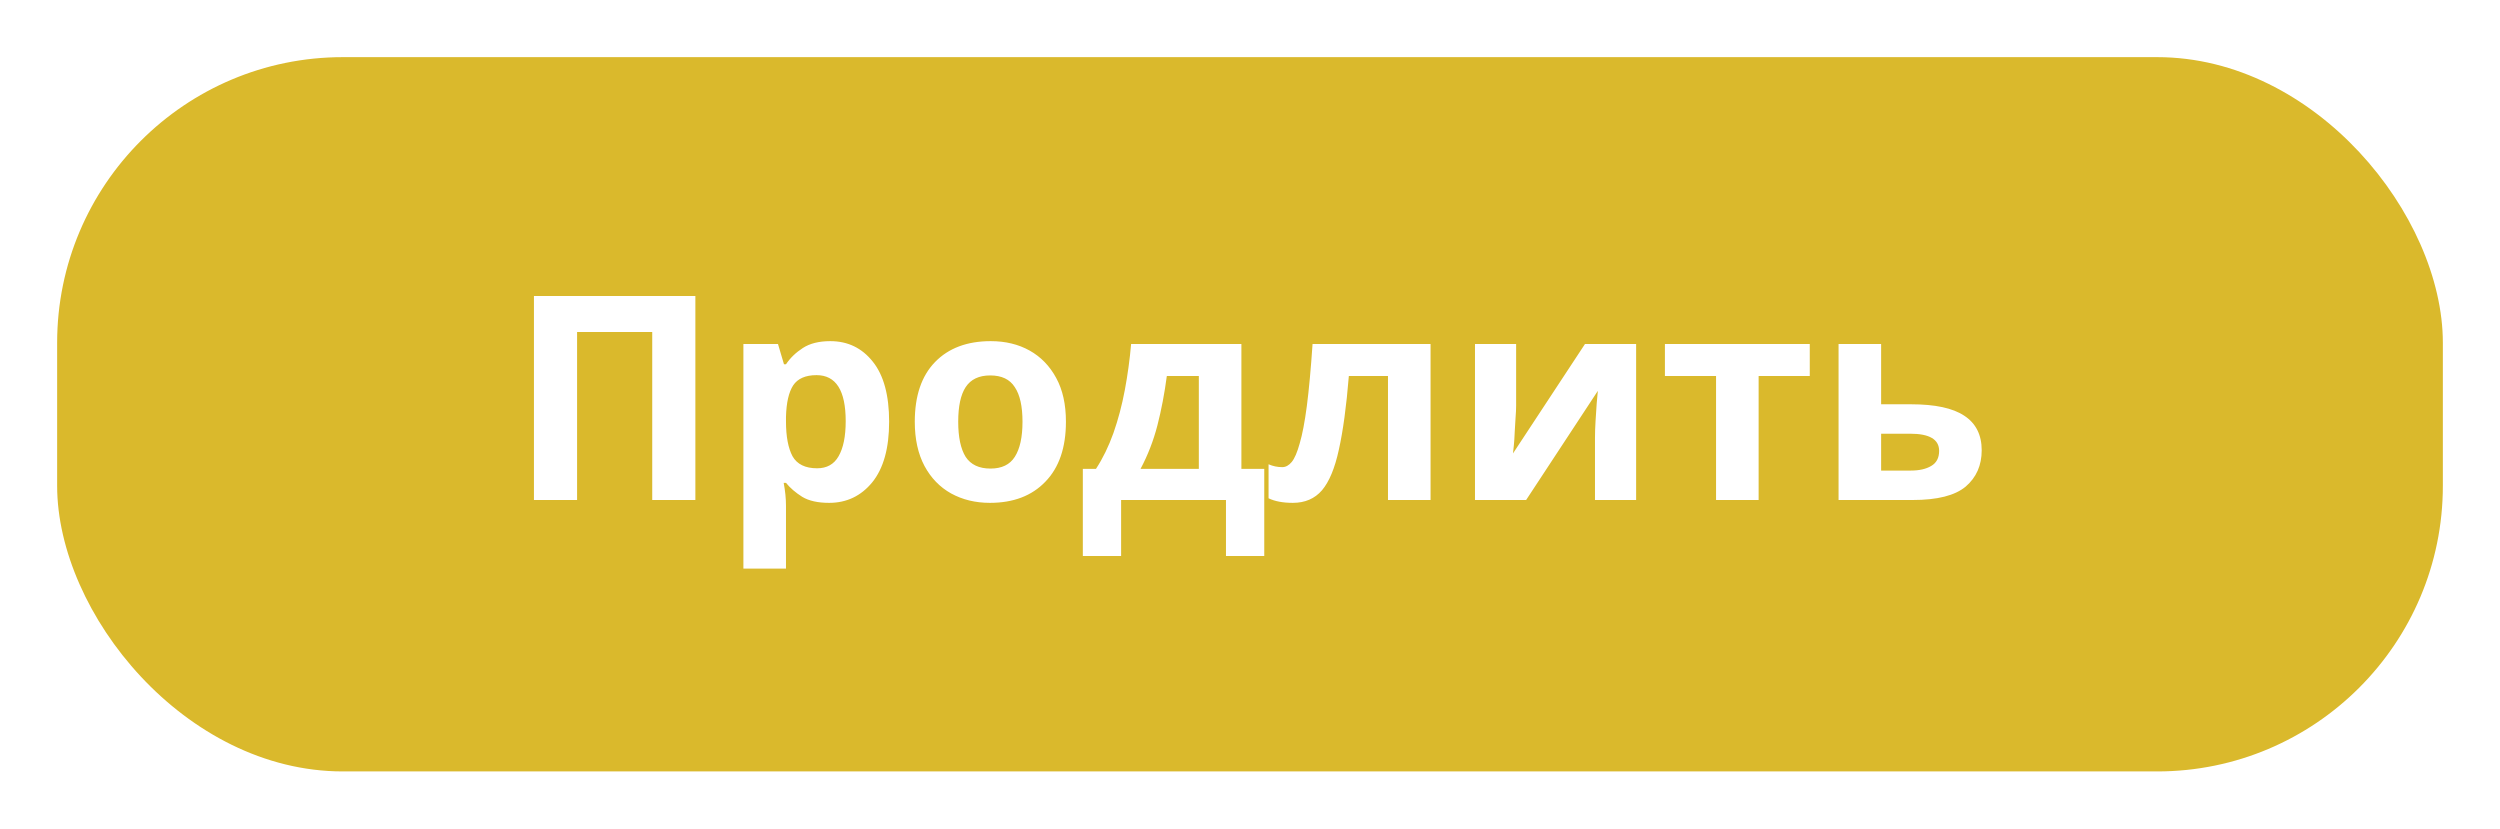 <?xml version="1.0" encoding="UTF-8"?> <svg xmlns="http://www.w3.org/2000/svg" width="175" height="58" viewBox="0 0 175 58" fill="none"> <g filter="url(#filter0_d)"> <rect x="4" width="167" height="50" rx="20" fill="#DAB92C"></rect> <path d="M37.376 31V16.72H48.676V31H45.656V19.24H40.396V31H37.376ZM58.118 19.88C59.345 19.88 60.339 20.36 61.099 21.32C61.858 22.267 62.239 23.667 62.239 25.52C62.239 27.373 61.845 28.787 61.059 29.76C60.272 30.72 59.265 31.2 58.038 31.2C57.252 31.2 56.625 31.06 56.158 30.78C55.692 30.487 55.312 30.16 55.019 29.8H54.858C54.965 30.36 55.019 30.893 55.019 31.4V35.8H52.038V20.08H54.459L54.879 21.5H55.019C55.312 21.06 55.705 20.68 56.199 20.36C56.692 20.04 57.332 19.88 58.118 19.88ZM57.158 22.26C56.385 22.26 55.839 22.5 55.519 22.98C55.212 23.46 55.045 24.193 55.019 25.18V25.5C55.019 26.553 55.172 27.367 55.478 27.94C55.798 28.5 56.372 28.78 57.199 28.78C57.879 28.78 58.379 28.5 58.699 27.94C59.032 27.367 59.199 26.547 59.199 25.48C59.199 23.333 58.519 22.26 57.158 22.26ZM74.615 25.52C74.615 27.333 74.135 28.733 73.175 29.72C72.228 30.707 70.935 31.2 69.295 31.2C68.281 31.2 67.375 30.98 66.575 30.54C65.788 30.1 65.168 29.46 64.715 28.62C64.261 27.767 64.035 26.733 64.035 25.52C64.035 23.707 64.508 22.313 65.455 21.34C66.401 20.367 67.701 19.88 69.355 19.88C70.381 19.88 71.288 20.1 72.075 20.54C72.861 20.98 73.481 21.62 73.935 22.46C74.388 23.287 74.615 24.307 74.615 25.52ZM67.075 25.52C67.075 26.6 67.248 27.42 67.595 27.98C67.955 28.527 68.535 28.8 69.335 28.8C70.121 28.8 70.688 28.527 71.035 27.98C71.395 27.42 71.575 26.6 71.575 25.52C71.575 24.44 71.395 23.633 71.035 23.1C70.688 22.553 70.115 22.28 69.315 22.28C68.528 22.28 67.955 22.553 67.595 23.1C67.248 23.633 67.075 24.44 67.075 25.52ZM86.898 20.08V28.82H88.498V34.92H85.818V31H78.478V34.92H75.798V28.82H76.718C77.198 28.087 77.604 27.253 77.938 26.32C78.271 25.373 78.538 24.367 78.738 23.3C78.938 22.233 79.084 21.16 79.178 20.08H86.898ZM81.678 22.32C81.518 23.533 81.298 24.687 81.018 25.78C80.738 26.86 80.344 27.873 79.838 28.82H83.918V22.32H81.678ZM100.139 31H97.159V22.32H94.419C94.246 24.453 94.012 26.173 93.719 27.48C93.439 28.773 93.046 29.72 92.539 30.32C92.032 30.907 91.352 31.2 90.499 31.2C89.805 31.2 89.239 31.093 88.799 30.88V28.5C89.106 28.633 89.425 28.7 89.759 28.7C89.999 28.7 90.219 28.58 90.419 28.34C90.619 28.1 90.805 27.667 90.979 27.04C91.165 26.413 91.332 25.54 91.479 24.42C91.626 23.287 91.759 21.84 91.879 20.08H100.139V31ZM106.129 24.4C106.129 24.627 106.116 24.907 106.089 25.24C106.076 25.573 106.056 25.913 106.029 26.26C106.016 26.607 105.996 26.913 105.969 27.18C105.943 27.447 105.923 27.633 105.909 27.74L110.949 20.08H114.529V31H111.649V26.64C111.649 26.28 111.663 25.887 111.689 25.46C111.716 25.02 111.743 24.613 111.769 24.24C111.809 23.853 111.836 23.56 111.849 23.36L106.829 31H103.249V20.08H106.129V24.4ZM126.684 22.32H123.104V31H120.124V22.32H116.544V20.08H126.684V22.32ZM133.779 24.3C135.459 24.3 136.699 24.567 137.499 25.1C138.312 25.633 138.719 26.44 138.719 27.52C138.719 28.573 138.345 29.42 137.599 30.06C136.852 30.687 135.619 31 133.899 31H128.699V20.08H131.679V24.3H133.779ZM135.739 27.56C135.739 26.76 135.065 26.36 133.719 26.36H131.679V28.94H133.759C134.345 28.94 134.819 28.833 135.179 28.62C135.552 28.407 135.739 28.053 135.739 27.56Z" fill="white"></path> </g> <defs> <filter id="filter0_d" x="0" y="0" width="175" height="58" filterUnits="userSpaceOnUse" color-interpolation-filters="sRGB"> <feFlood flood-opacity="0" result="BackgroundImageFix"></feFlood> <feColorMatrix in="SourceAlpha" type="matrix" values="0 0 0 0 0 0 0 0 0 0 0 0 0 0 0 0 0 0 127 0" result="hardAlpha"></feColorMatrix> <feOffset dy="4"></feOffset> <feGaussianBlur stdDeviation="2"></feGaussianBlur> <feComposite in2="hardAlpha" operator="out"></feComposite> <feColorMatrix type="matrix" values="0 0 0 0 0 0 0 0 0 0 0 0 0 0 0 0 0 0 0.25 0"></feColorMatrix> <feBlend mode="normal" in2="BackgroundImageFix" result="effect1_dropShadow"></feBlend> <feBlend mode="normal" in="SourceGraphic" in2="effect1_dropShadow" result="shape"></feBlend> </filter> </defs> </svg> 